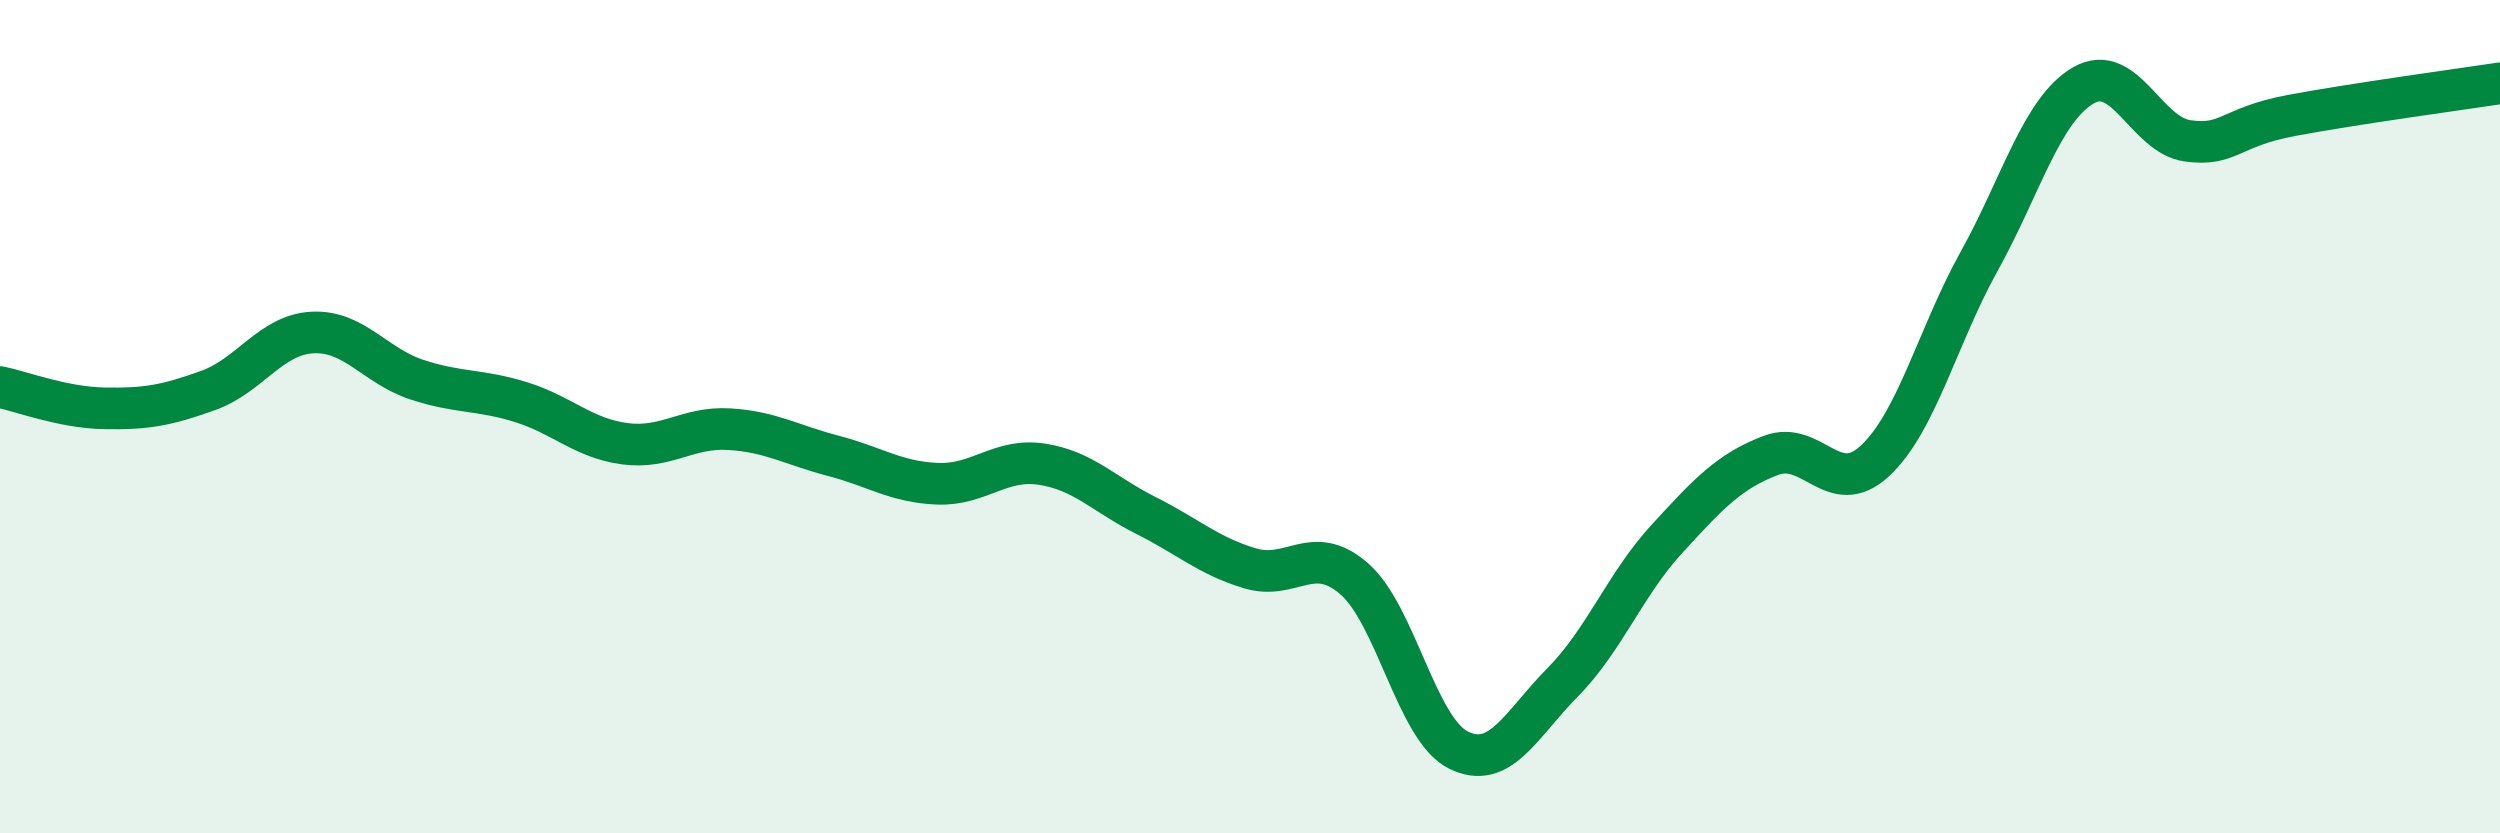 
    <svg width="60" height="20" viewBox="0 0 60 20" xmlns="http://www.w3.org/2000/svg">
      <path
        d="M 0,9.29 C 0.5,9.39 1.5,9.78 2.5,9.8 C 3.5,9.82 4,9.73 5,9.37 C 6,9.01 6.5,8.03 7.5,7.98 C 8.5,7.93 9,8.78 10,9.11 C 11,9.44 11.5,9.34 12.5,9.65 C 13.5,9.96 14,10.52 15,10.65 C 16,10.78 16.5,10.24 17.5,10.3 C 18.5,10.36 19,10.68 20,10.94 C 21,11.2 21.5,11.57 22.5,11.61 C 23.5,11.65 24,10.99 25,11.14 C 26,11.29 26.5,11.87 27.5,12.37 C 28.5,12.87 29,13.34 30,13.64 C 31,13.94 31.5,13.02 32.5,13.89 C 33.5,14.76 34,17.5 35,18 C 36,18.5 36.5,17.39 37.5,16.38 C 38.5,15.37 39,14.03 40,12.94 C 41,11.85 41.5,11.31 42.5,10.93 C 43.5,10.55 44,11.99 45,11.06 C 46,10.13 46.5,8.07 47.5,6.27 C 48.5,4.47 49,2.63 50,2.05 C 51,1.47 51.5,3.24 52.5,3.38 C 53.5,3.52 53.5,3.05 55,2.77 C 56.5,2.49 59,2.15 60,2L60 20L0 20Z"
        fill="#008740"
        opacity="0.1"
        stroke-linecap="round"
        stroke-linejoin="round"
      />
      <path
        d="M 0,9.29 C 0.5,9.39 1.5,9.78 2.5,9.8 C 3.5,9.82 4,9.73 5,9.37 C 6,9.01 6.5,8.03 7.5,7.98 C 8.5,7.93 9,8.78 10,9.11 C 11,9.44 11.5,9.34 12.5,9.65 C 13.5,9.96 14,10.52 15,10.65 C 16,10.78 16.5,10.24 17.5,10.3 C 18.5,10.36 19,10.68 20,10.94 C 21,11.2 21.5,11.57 22.5,11.61 C 23.5,11.65 24,10.99 25,11.14 C 26,11.29 26.5,11.87 27.5,12.37 C 28.5,12.87 29,13.34 30,13.64 C 31,13.94 31.5,13.02 32.5,13.89 C 33.5,14.76 34,17.5 35,18 C 36,18.5 36.5,17.39 37.5,16.38 C 38.5,15.37 39,14.03 40,12.94 C 41,11.85 41.5,11.31 42.5,10.93 C 43.5,10.55 44,11.99 45,11.06 C 46,10.13 46.5,8.07 47.5,6.27 C 48.5,4.47 49,2.63 50,2.05 C 51,1.47 51.5,3.24 52.5,3.38 C 53.5,3.52 53.5,3.05 55,2.77 C 56.5,2.49 59,2.15 60,2"
        stroke="#008740"
        stroke-width="1"
        fill="none"
        stroke-linecap="round"
        stroke-linejoin="round"
      />
    </svg>
  
